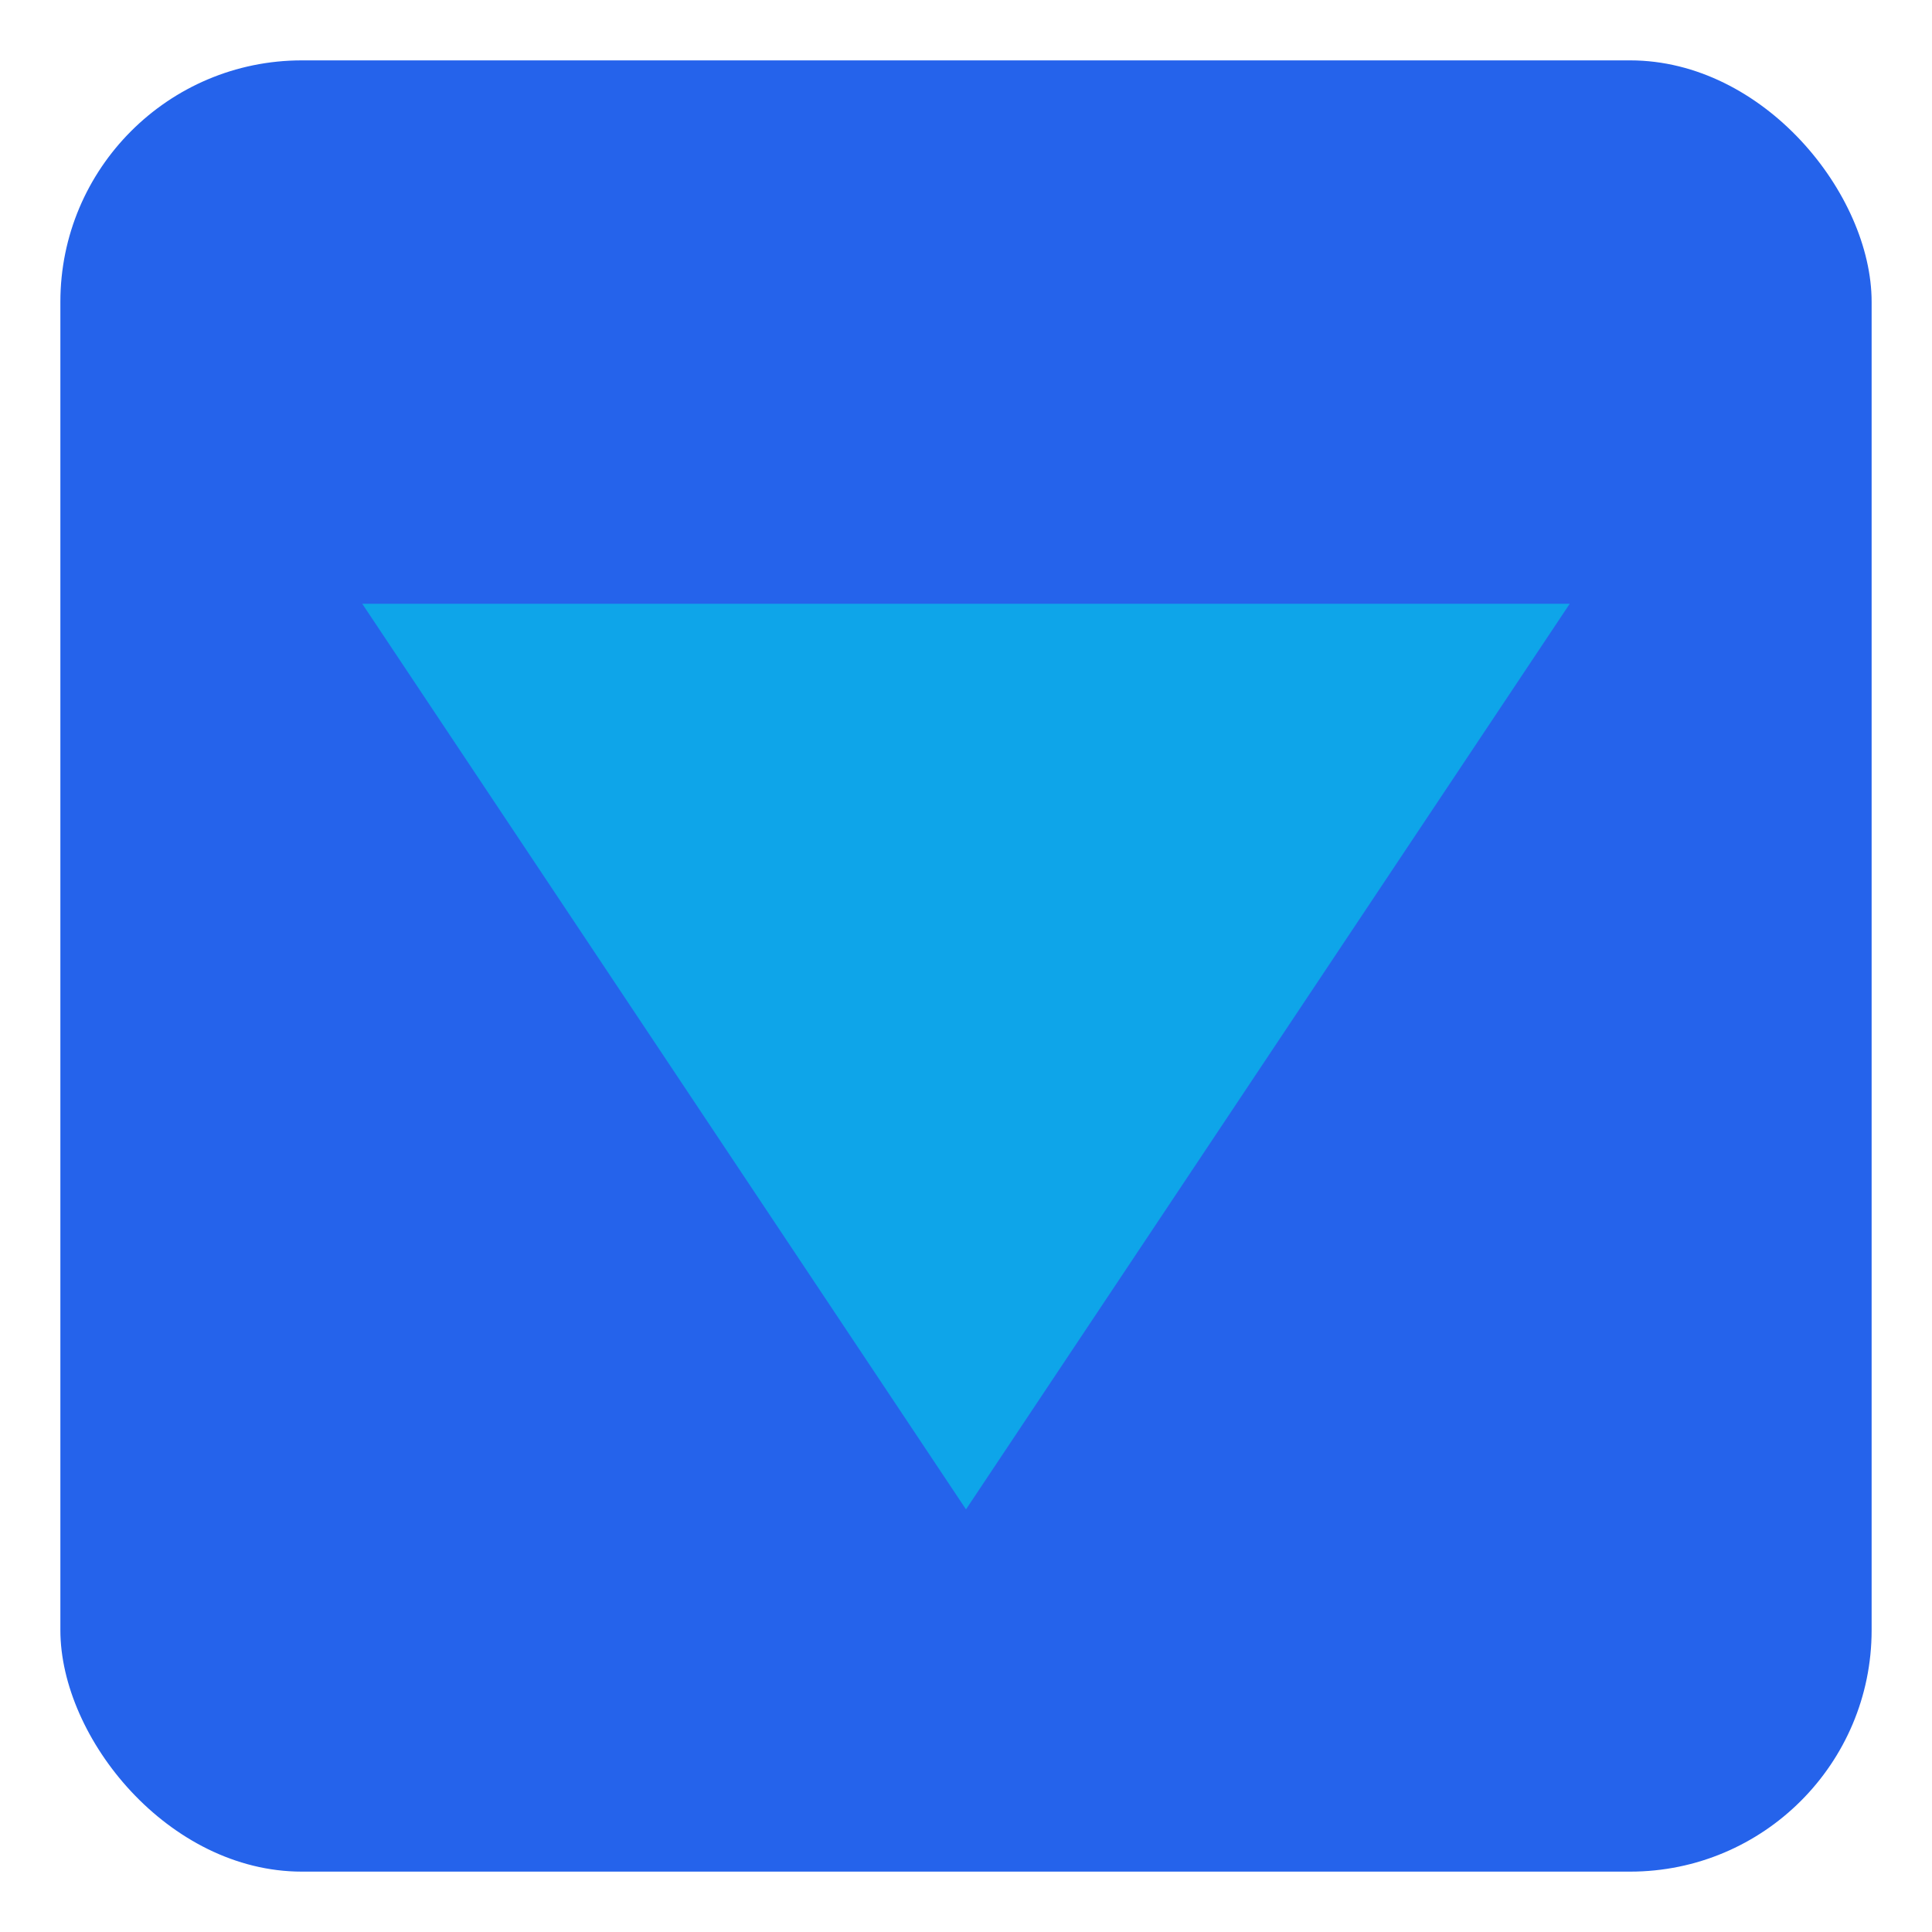 <svg xmlns="http://www.w3.org/2000/svg" viewBox="0 0 32 32">
    <style>
    .icon-primary { fill: #2563eb; }
    .icon-secondary { fill: #0ea5e9; }
    </style>
    <rect class="icon-primary" x="1" y="1" width="30" height="30" rx="4" />
    <path class="icon-secondary" d="M6 10 L26 10 L16 25 Z" />
</svg> 